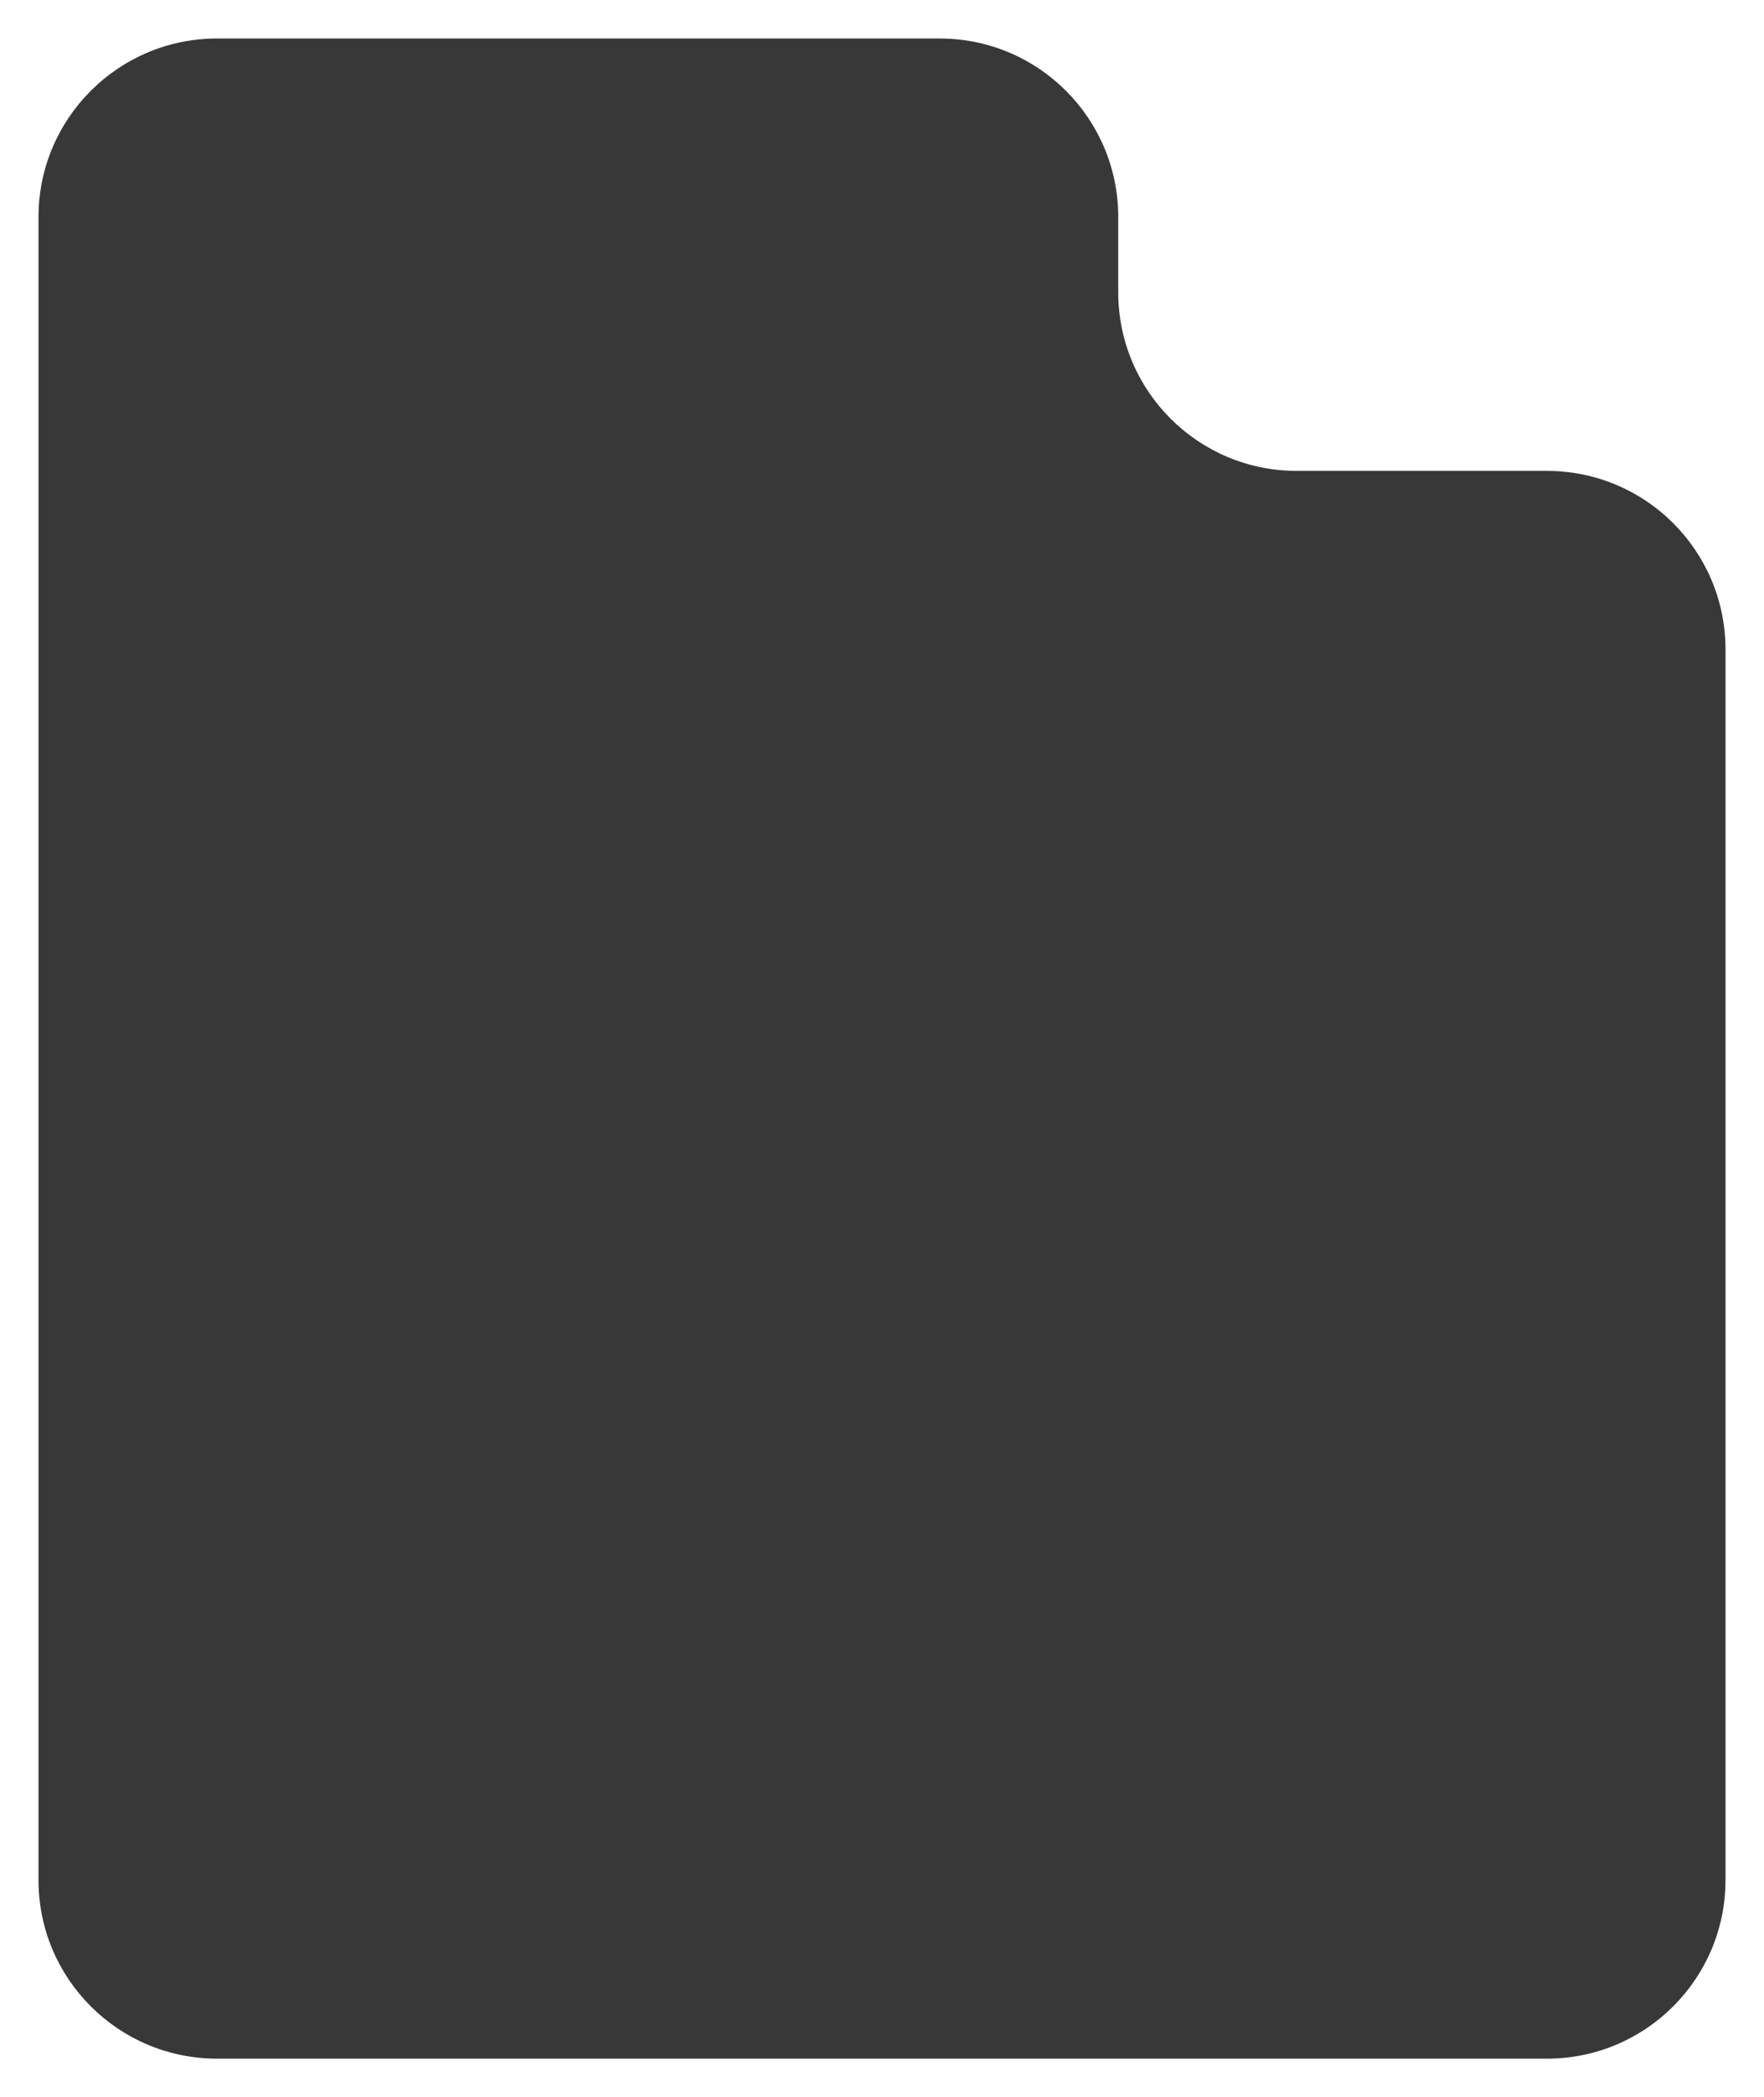 <?xml version="1.0" encoding="UTF-8"?> <svg xmlns="http://www.w3.org/2000/svg" width="504" height="599" viewBox="0 0 504 599" fill="none"><g filter="url(#filter0_d_138_62)"><path d="M11 68C11 39.834 33.834 17 62 17L206.5 17L268.5 17C296.667 17 319.5 39.834 319.5 68V89.5C319.5 117.667 342.333 140.5 370.5 140.5H420.5H442C470.167 140.5 493 163.333 493 191.5V543C493 571.167 470.167 594 442 594H62C33.834 594 11 571.167 11 543L11 68Z" fill="#383838"></path></g><defs><filter id="filter0_d_138_62" x="0.6" y="0.6" width="502.8" height="597.8" filterUnits="userSpaceOnUse" color-interpolation-filters="sRGB"><feFlood flood-opacity="0" result="BackgroundImageFix"></feFlood><feColorMatrix in="SourceAlpha" type="matrix" values="0 0 0 0 0 0 0 0 0 0 0 0 0 0 0 0 0 0 127 0" result="hardAlpha"></feColorMatrix><feOffset dy="-6"></feOffset><feGaussianBlur stdDeviation="5.2"></feGaussianBlur><feComposite in2="hardAlpha" operator="out"></feComposite><feColorMatrix type="matrix" values="0 0 0 0 0 0 0 0 0 0 0 0 0 0 0 0 0 0 0.25 0"></feColorMatrix><feBlend mode="normal" in2="BackgroundImageFix" result="effect1_dropShadow_138_62"></feBlend><feBlend mode="normal" in="SourceGraphic" in2="effect1_dropShadow_138_62" result="shape"></feBlend></filter></defs></svg> 